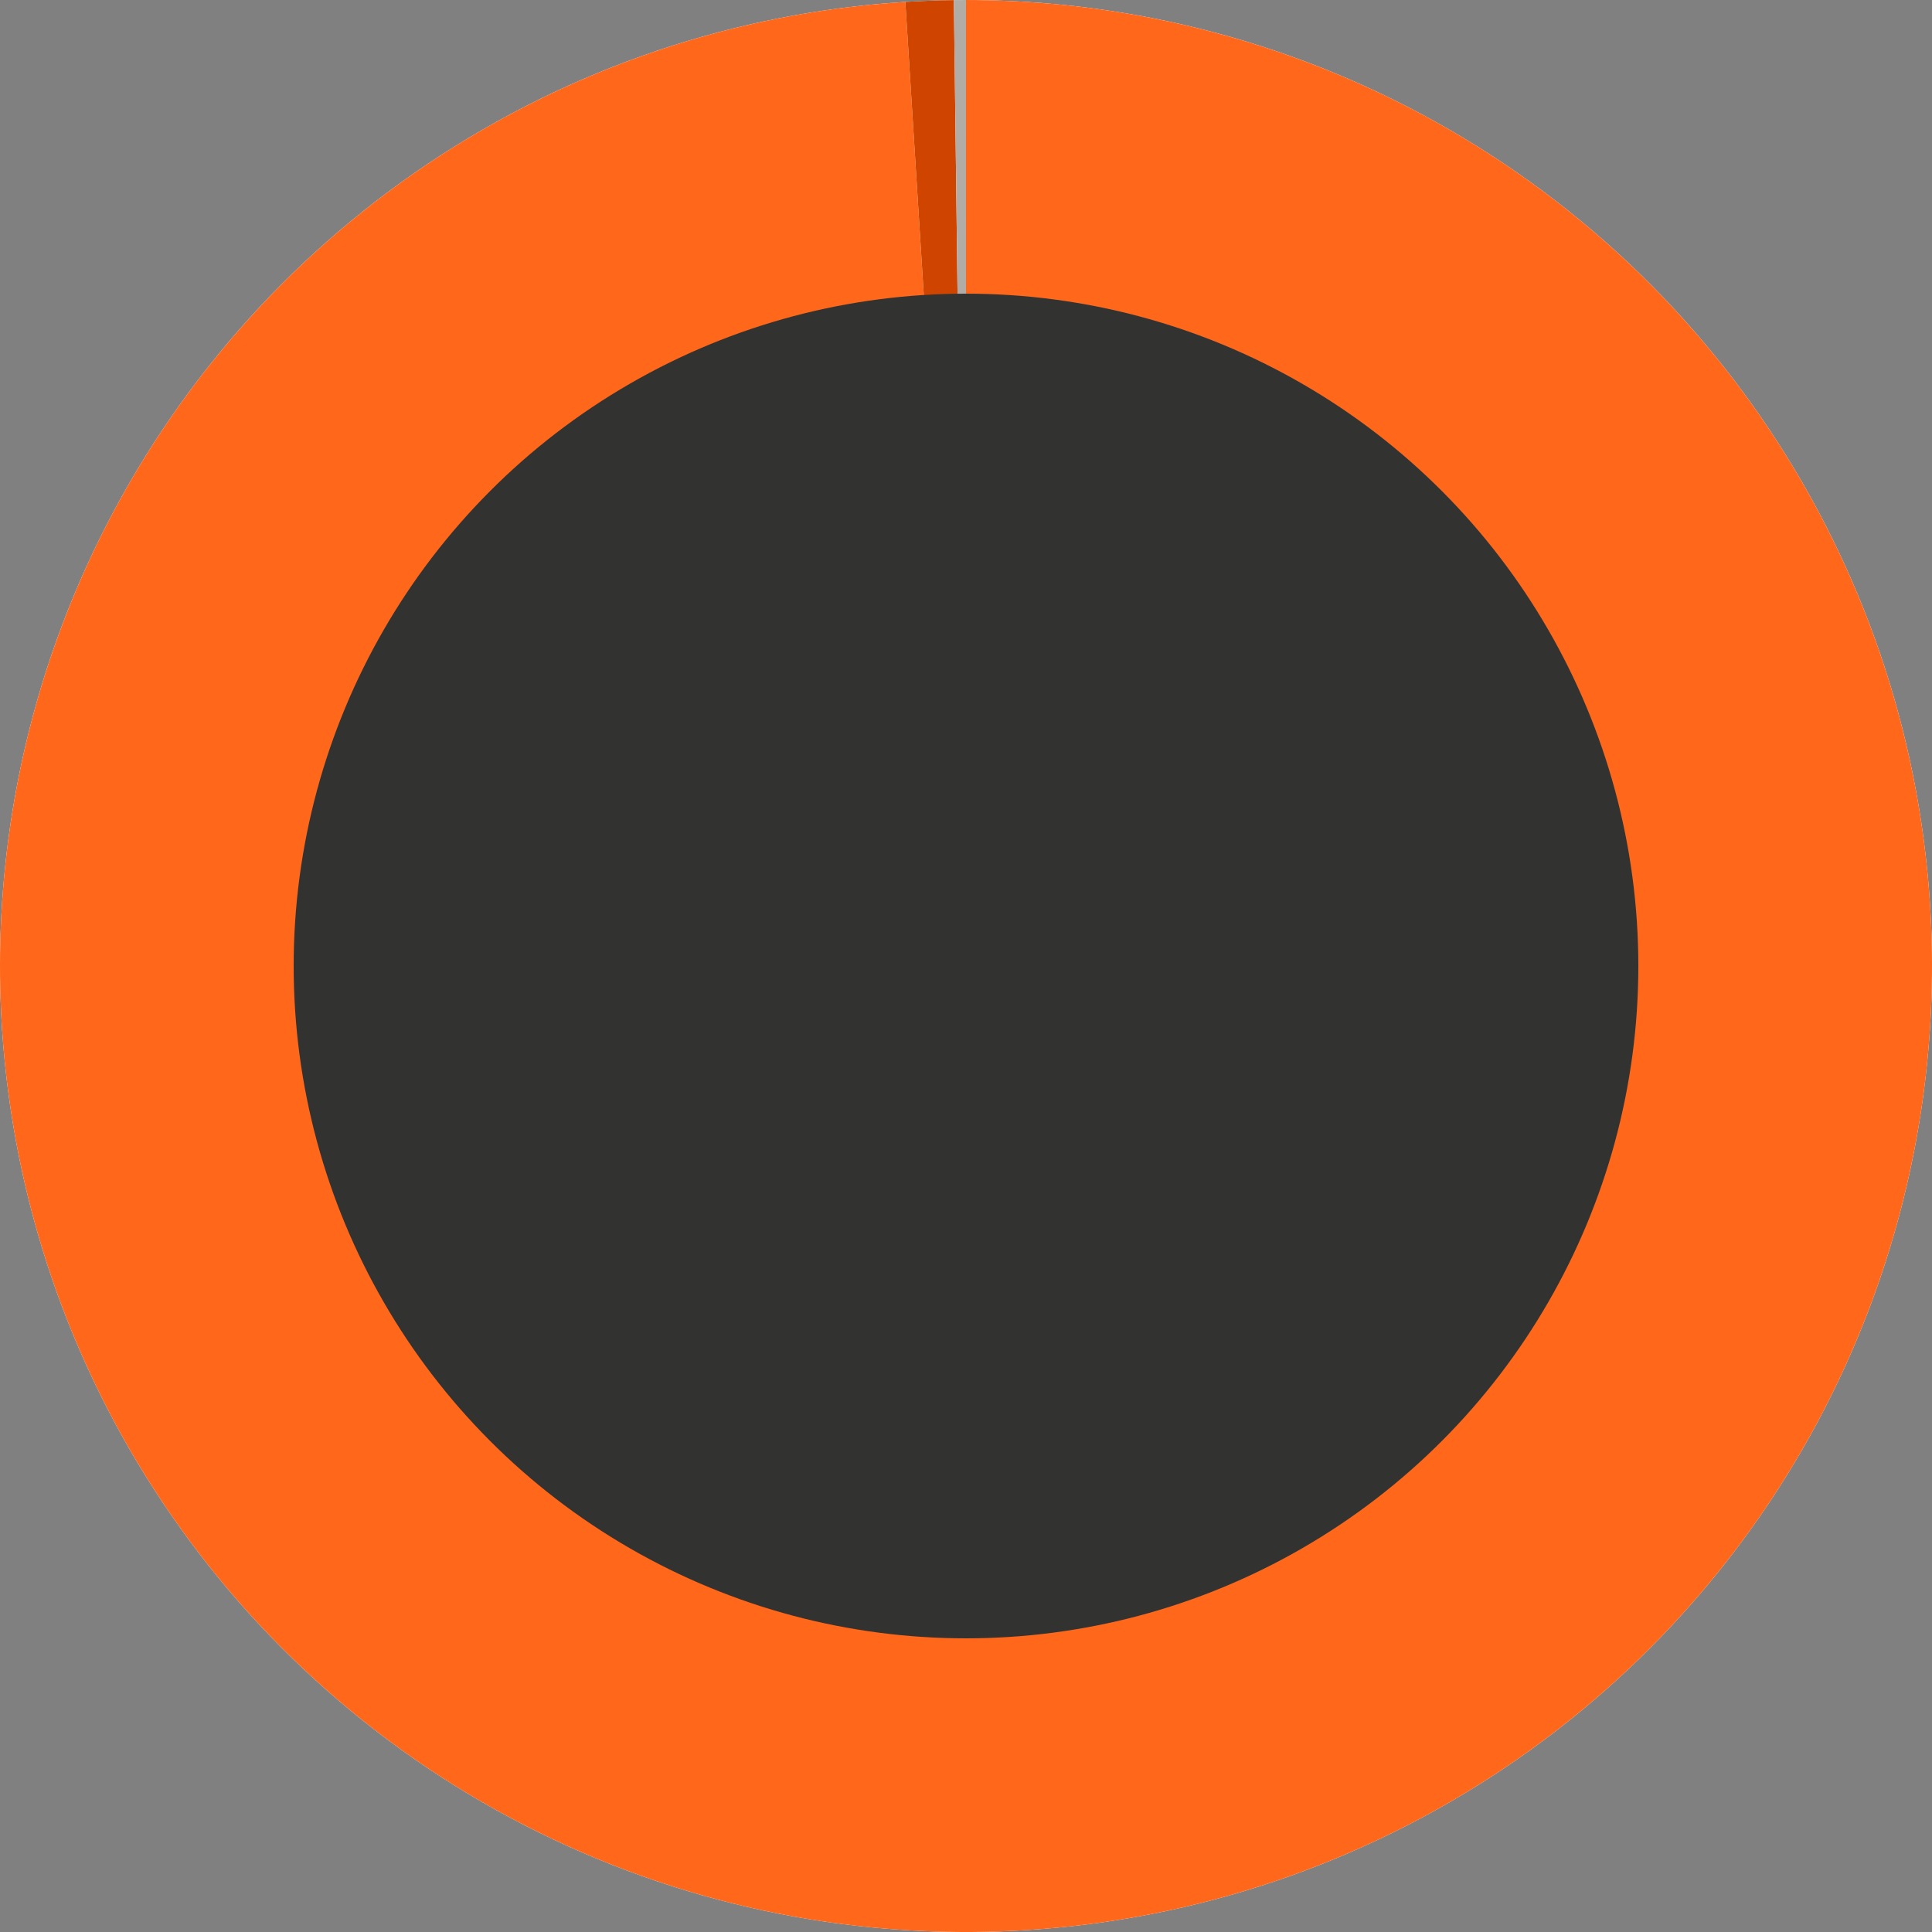<svg xmlns="http://www.w3.org/2000/svg" width="250px" height="250px" viewBox="0 0 250 250" fill="none" aria-hidden="true">
<rect x="0" y="0" width="250" height="250" fill="#808080" stroke="none"/>
<g clip-path="url(#clip0_1210_21766e7f0efe11ba)">
<circle cx="125" cy="125" r="125" fill="white"/>
<path d="M125 0.001C157.812 0.001 189.308 12.902 212.691 35.921C236.075 58.94 249.469 90.23 249.985 123.038C250.5 155.846 238.095 187.541 215.446 211.282C192.798 235.024 161.722 248.909 128.926 249.939C96.13 250.97 64.245 239.064 40.15 216.791C16.055 194.518 1.684 163.665 0.139 130.889C-1.407 98.114 9.997 66.045 31.888 41.603C53.78 17.162 84.404 2.308 117.151 0.248L125 125.001V0.001Z" fill="#FF671B"/>
<path d="M117.151 0.248C119.242 0.116 121.335 0.037 123.429 0.011L125 125.001L117.151 0.248Z" fill="#CF4500"/>
<path d="M123.429 0.011C123.953 0.004 124.476 0.001 125 0.001L125 125.001L123.429 0.011Z" fill="#B1ADA6"/>
<circle cx="125" cy="125" r="87" fill="#323231"/>
</g>
<defs><linearGradient class="cerosgradient" data-cerosgradient="true" id="CerosGradient_id845656b6c" gradientUnits="userSpaceOnUse" x1="50%" y1="100%" x2="50%" y2="0%"><stop offset="0%" stop-color="#d1d1d1"/><stop offset="100%" stop-color="#d1d1d1"/></linearGradient><linearGradient/>
<clipPath id="clip0_1210_21766e7f0efe11ba">
<rect width="250" height="250" fill="white"/>
</clipPath>
</defs>
</svg>